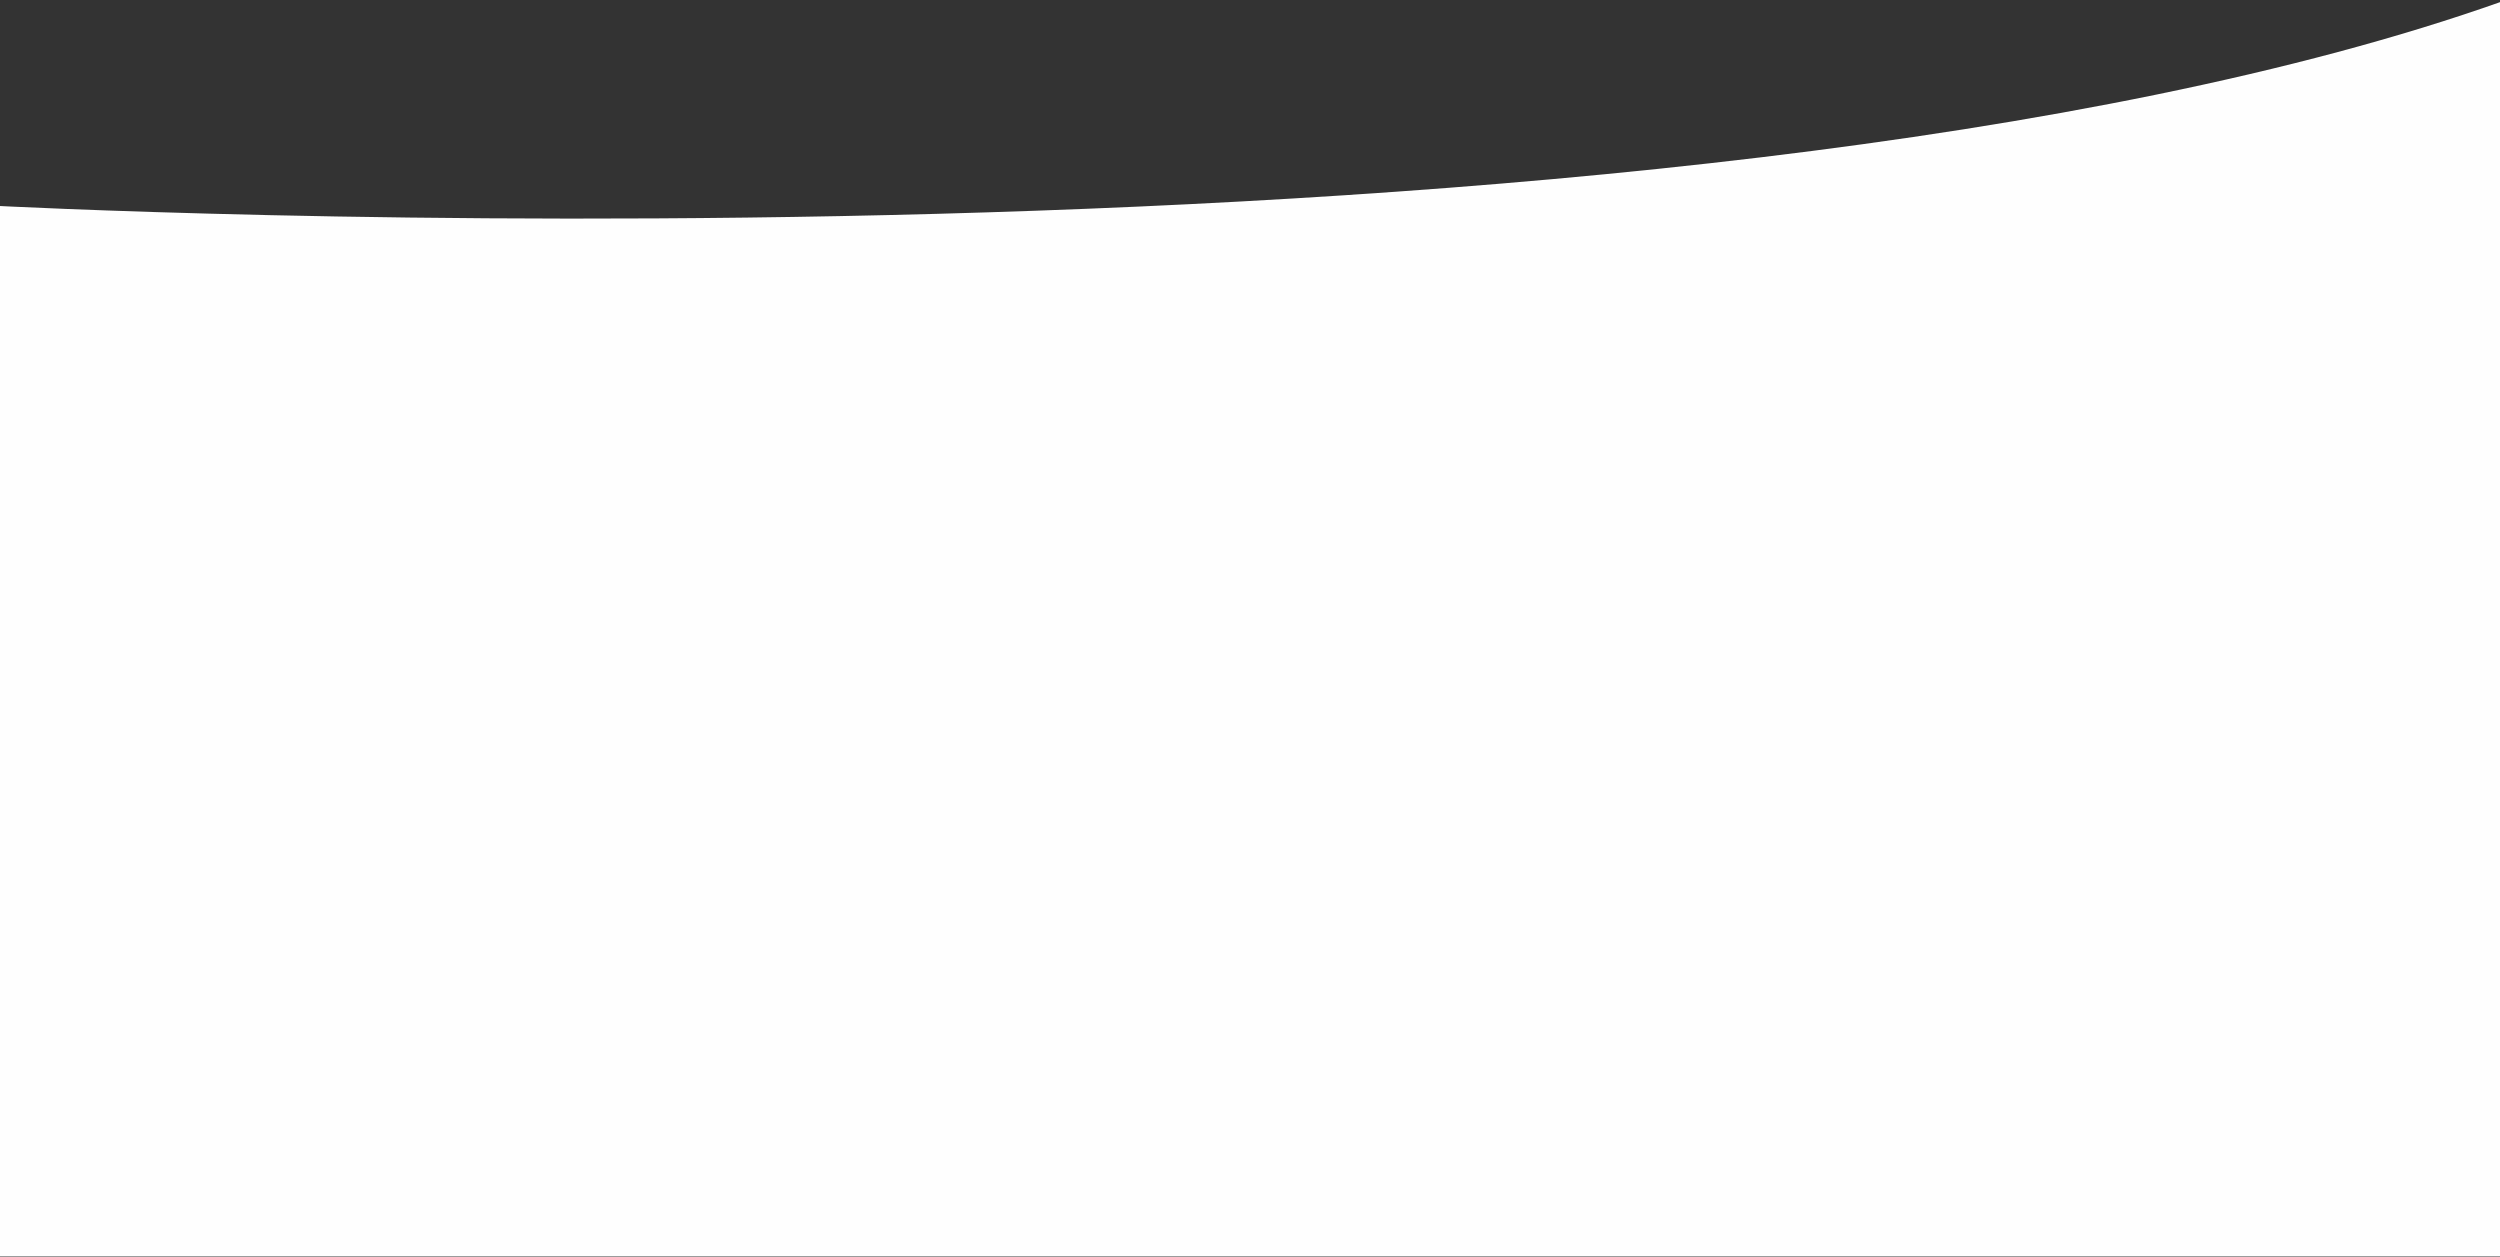 <svg xmlns="http://www.w3.org/2000/svg" width="1440" height="724" viewBox="0 0 1440 724" fill="none">
<rect x="0" y="0" width="1440" height="724" fill="#333333" stroke="none"/>
<path d="M-3.5 118.495C-3.5 118.495 964 170.205 1441.5 0.721V723.721H-3.5V118.495Z" fill="#FEFEFE"/>
</svg>